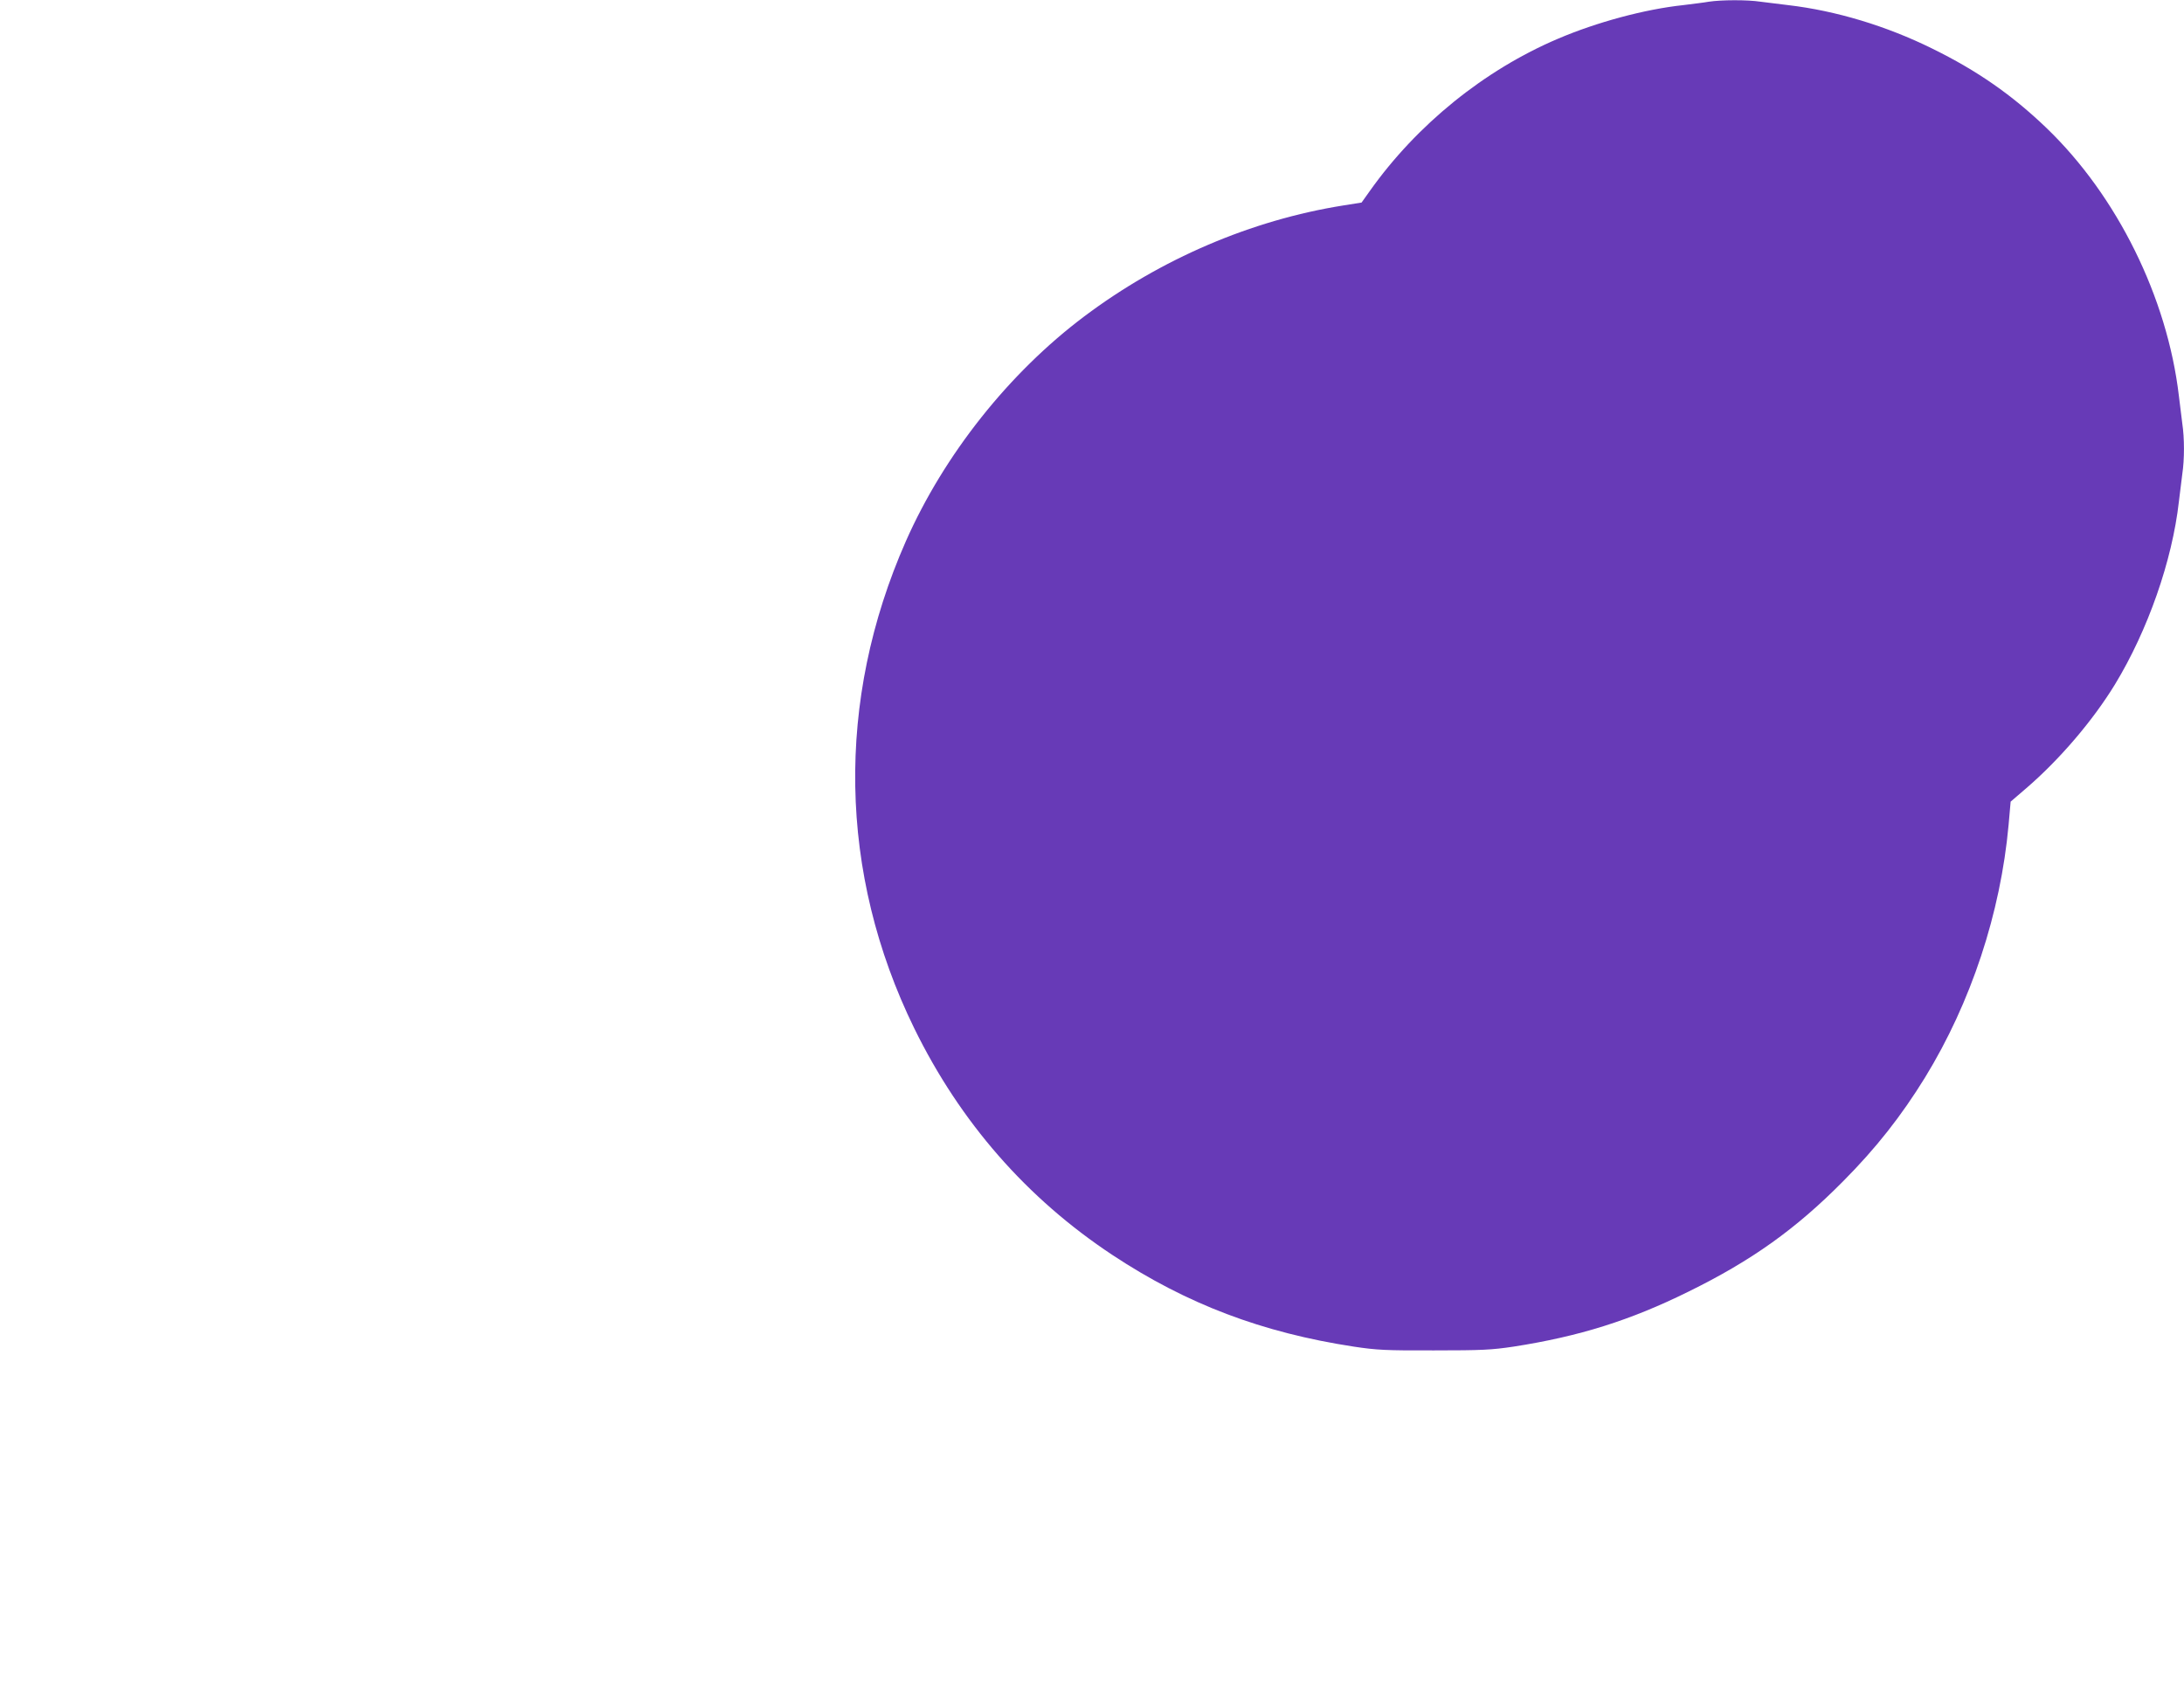 <?xml version="1.0" standalone="no"?>
<!DOCTYPE svg PUBLIC "-//W3C//DTD SVG 20010904//EN"
 "http://www.w3.org/TR/2001/REC-SVG-20010904/DTD/svg10.dtd">
<svg version="1.0" xmlns="http://www.w3.org/2000/svg"
 width="1280pt" height="993pt" viewBox="0 0 1280 993"
 preserveAspectRatio="xMidYMid meet">
<g transform="translate(0,993) scale(0.1,-0.1)"
fill="#673ab7" stroke="none">
<path d="M10015 9920 c-27 -5 -95 -13 -150 -20 -225 -24 -507 -100 -734 -197
-431 -183 -828 -504 -1104 -894 l-47 -66 -107 -17 c-540 -86 -1071 -314 -1518
-650 -441 -331 -822 -811 -1046 -1318 -412 -934 -395 -1946 49 -2854 270 -551
660 -997 1162 -1329 434 -287 877 -455 1415 -537 133 -20 186 -23 470 -22 281
0 337 3 465 22 386 60 685 154 1025 322 371 182 631 368 907 647 193 194 342
384 480 608 270 440 443 964 490 1481 l12 136 92 79 c195 168 390 396 520 609
192 316 335 724 374 1070 6 52 15 125 20 162 13 85 13 210 0 296 -5 37 -14
110 -20 162 -68 577 -362 1172 -776 1570 -201 193 -406 336 -669 465 -269 133
-564 222 -845 255 -52 6 -125 15 -162 20 -78 12 -231 11 -303 0z"/>
</g>
</svg>
